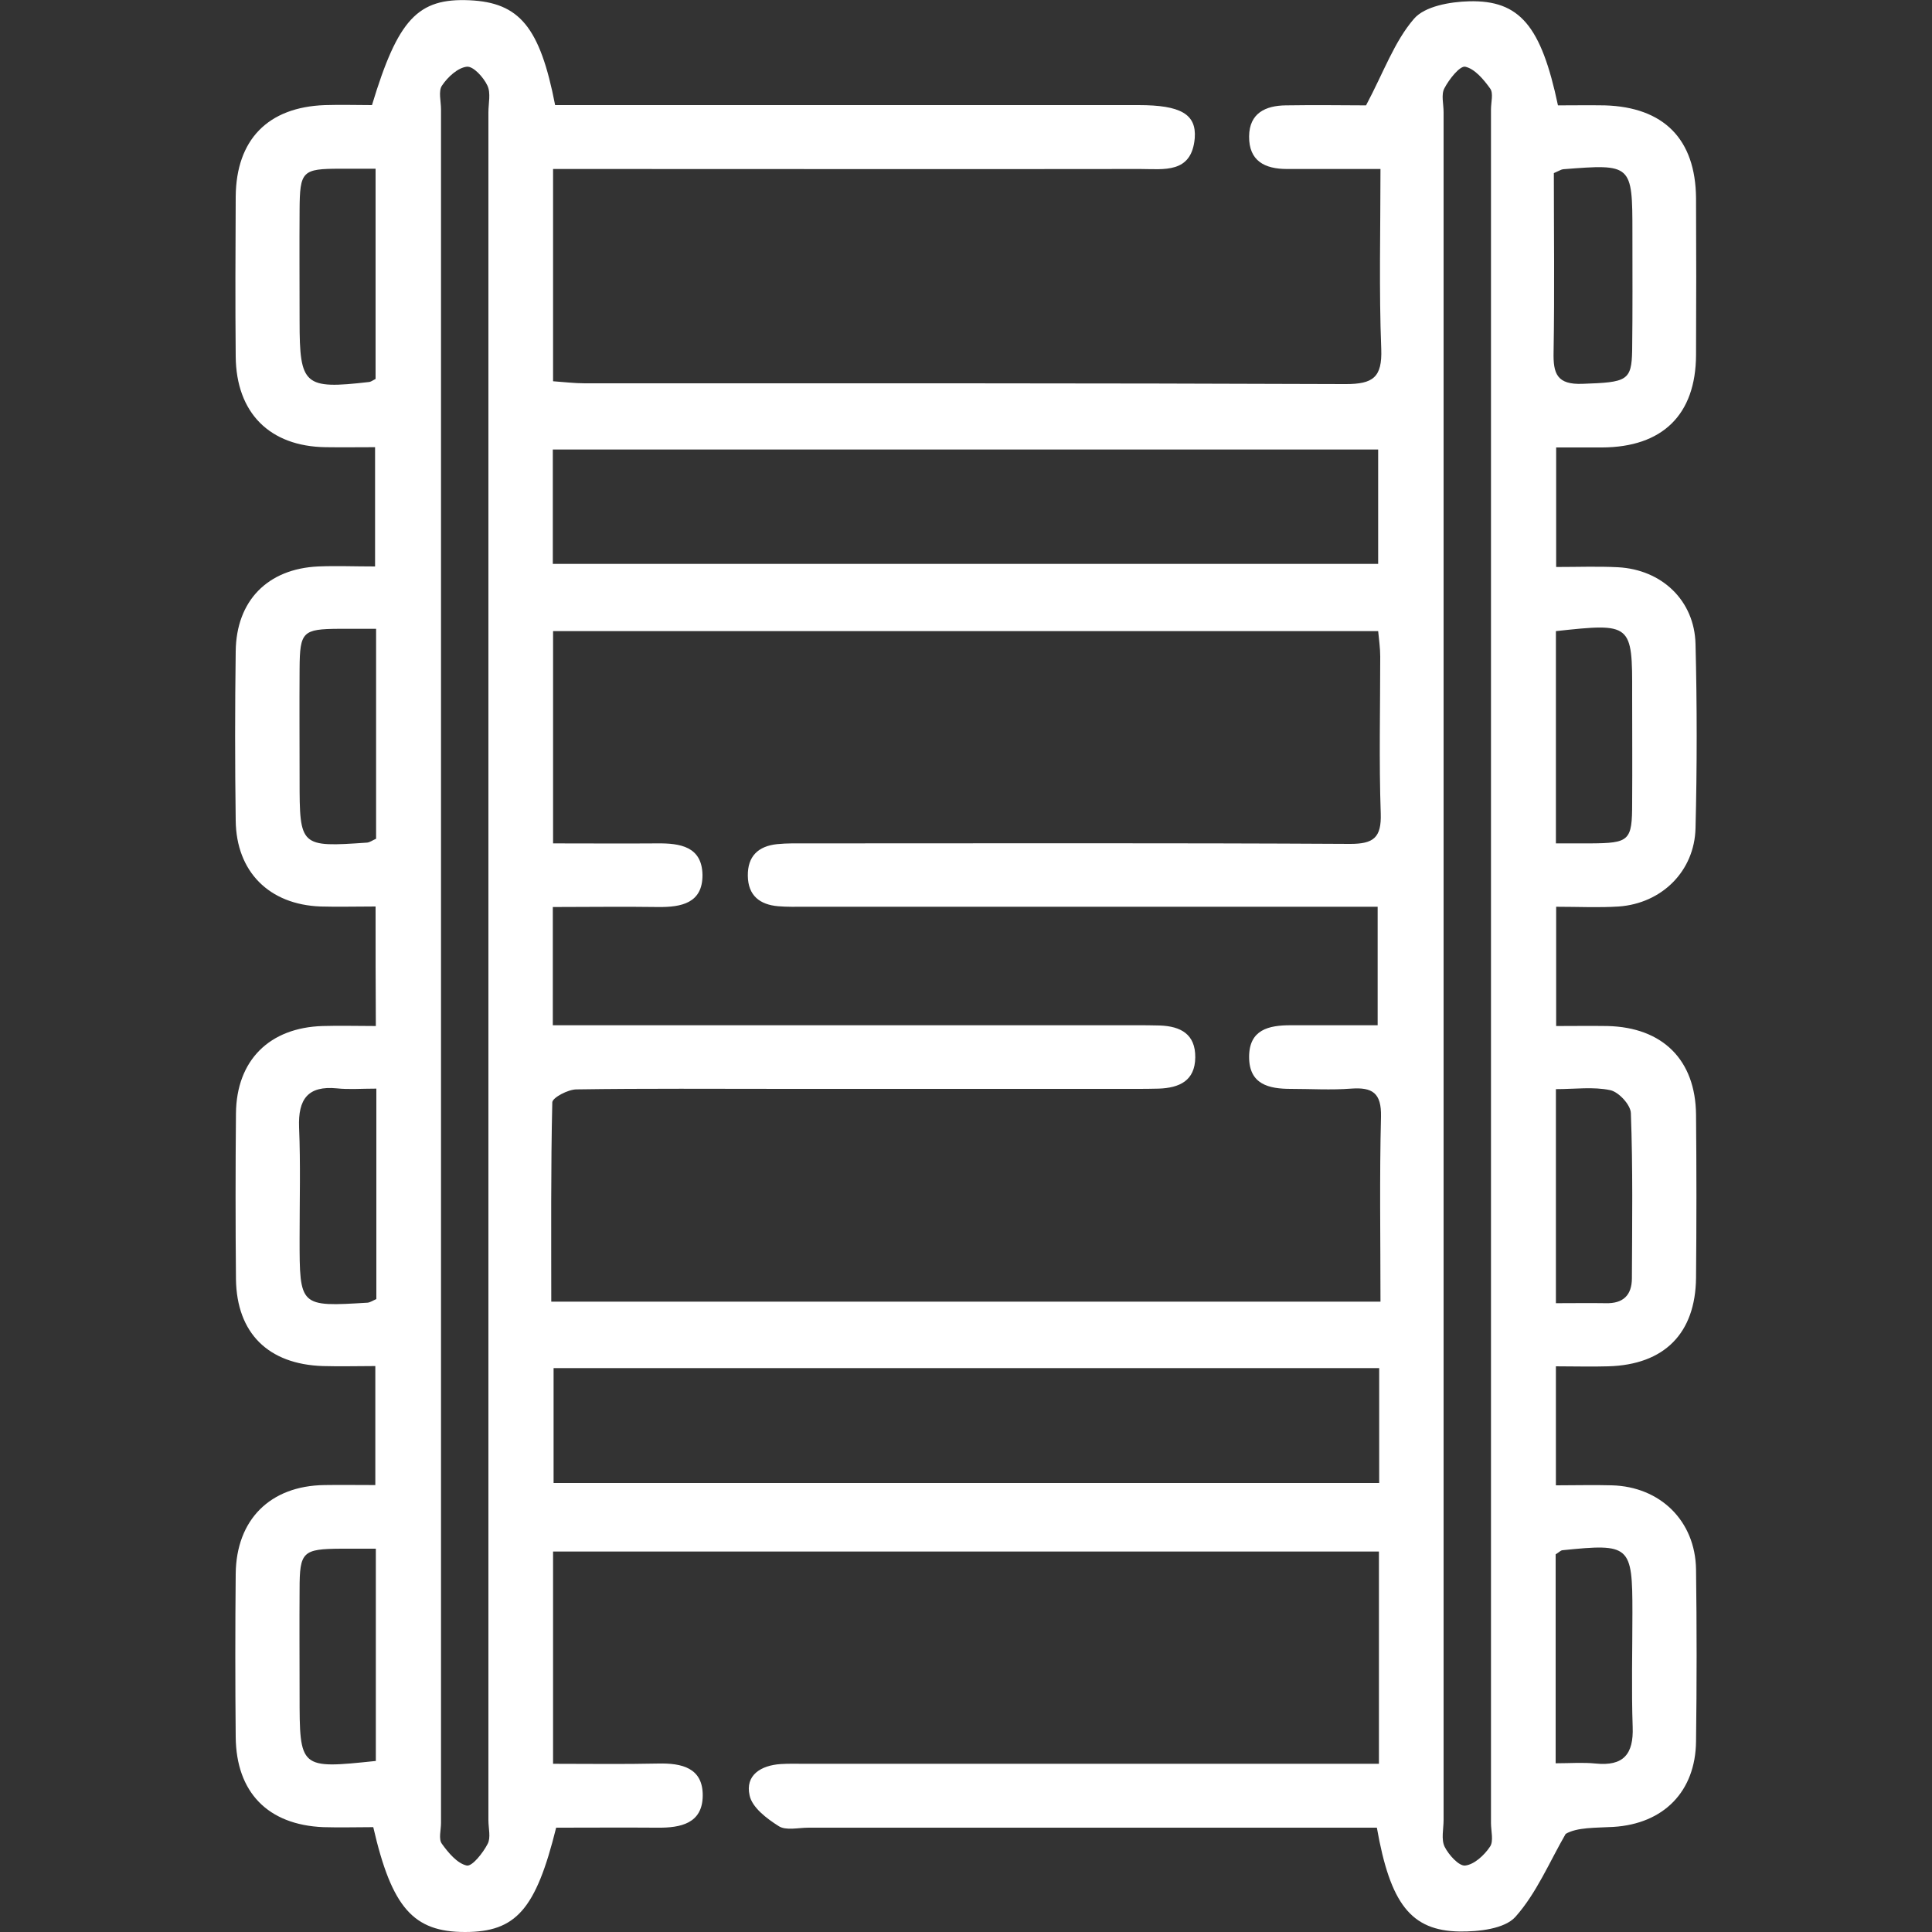 <?xml version="1.0" encoding="utf-8"?>
<!-- Generator: Adobe Illustrator 25.4.1, SVG Export Plug-In . SVG Version: 6.00 Build 0)  -->
<svg version="1.1" id="Layer_1" xmlns="http://www.w3.org/2000/svg" xmlns:xlink="http://www.w3.org/1999/xlink" x="0px" y="0px"
	 viewBox="0 0 75 75" style="enable-background:new 0 0 75 75;" xml:space="preserve">
<rect x="0" y="0" width="75" height="75" fill="#333333" stroke="none"/>
<style type="text/css">
	.st0{fill:#FFFFFF;}
</style>
<g>
	<path class="st0" d="M14.58,35.19c-0.8,0-1.47,0.02-2.13,0c-2-0.07-3.28-1.35-3.3-3.34c-0.03-2.19-0.03-4.37,0-6.56
		c0.02-1.97,1.24-3.21,3.2-3.3c0.7-0.03,1.4,0,2.21,0c0-1.53,0-2.99,0-4.63c-0.63,0-1.28,0.01-1.92,0
		c-2.17-0.03-3.47-1.33-3.49-3.52c-0.02-2.07-0.01-4.14,0-6.21c0.02-2.21,1.25-3.47,3.46-3.55c0.62-0.02,1.24,0,1.83,0
		c1.01-3.34,1.78-4.16,3.79-4.07c1.93,0.09,2.73,1.03,3.32,4.07c0.42,0,0.88,0,1.33,0c7.11,0,14.22,0,21.32,0
		c1.63,0,2.25,0.35,2.18,1.28c-0.12,1.39-1.2,1.2-2.12,1.2c-7.15,0.01-14.29,0-21.44,0c-0.42,0-0.85,0-1.35,0c0,2.76,0,5.44,0,8.24
		c0.42,0.03,0.83,0.08,1.24,0.08c9.84,0,19.68-0.01,29.53,0.03c1.06,0,1.42-0.26,1.38-1.36c-0.09-2.29-0.03-4.59-0.03-6.99
		c-1.3,0-2.47,0-3.63,0c-0.86,0-1.48-0.31-1.47-1.27c0.01-0.9,0.64-1.19,1.42-1.2c1.17-0.02,2.33,0,3.12,0
		c0.69-1.3,1.1-2.48,1.86-3.36c0.42-0.49,1.4-0.66,2.14-0.68c1.97-0.05,2.8,0.96,3.45,4.04c0.58,0,1.2-0.01,1.82,0
		c2.29,0.07,3.52,1.31,3.54,3.6c0.01,2.03,0.01,4.06,0,6.09c-0.01,2.32-1.3,3.58-3.65,3.59c-0.58,0-1.15,0-1.78,0
		c0,1.58,0,3.04,0,4.64c0.86,0,1.63-0.03,2.4,0.01c1.7,0.09,2.97,1.29,3.01,2.98c0.06,2.38,0.06,4.77,0,7.15
		c-0.04,1.67-1.31,2.92-2.98,3.04c-0.77,0.05-1.56,0.01-2.43,0.01c0,1.56,0,3.02,0,4.63c0.69,0,1.34-0.01,1.99,0
		c2.15,0.05,3.42,1.32,3.44,3.44c0.02,2.11,0.02,4.22,0,6.33c-0.02,2.16-1.23,3.38-3.41,3.44c-0.65,0.02-1.3,0-2.03,0
		c0,1.6,0,3.06,0,4.62c0.78,0,1.47-0.02,2.17,0c1.88,0.05,3.24,1.38,3.27,3.26c0.03,2.23,0.03,4.45,0,6.68
		c-0.02,1.94-1.25,3.2-3.21,3.32c-0.7,0.04-1.4,0.01-1.85,0.27c-0.63,1.09-1.13,2.3-1.95,3.22c-0.42,0.47-1.43,0.58-2.17,0.57
		c-1.89-0.03-2.69-1.08-3.21-4.03c-0.42,0-0.87,0-1.33,0c-6.91,0-13.83,0-20.74,0c-0.39,0-0.87,0.12-1.15-0.06
		c-0.46-0.29-1.03-0.72-1.13-1.19c-0.18-0.79,0.44-1.17,1.21-1.22c0.31-0.02,0.62-0.01,0.94-0.01c6.99,0,13.98,0,20.97,0
		c0.42,0,0.84,0,1.31,0c0-2.81,0-5.48,0-8.24c-10.7,0-21.34,0-32.06,0c0,2.73,0,5.4,0,8.24c1.38,0,2.73,0.02,4.08-0.01
		c0.91-0.02,1.74,0.16,1.73,1.25c-0.01,1.08-0.86,1.25-1.76,1.24c-1.32-0.01-2.64,0-3.93,0C20.8,74.13,20.03,75,18.05,75
		c-2,0-2.84-0.94-3.56-4.07c-0.63,0-1.29,0.02-1.94,0c-2.15-0.09-3.38-1.35-3.4-3.5c-0.02-2.11-0.02-4.22,0-6.33
		c0.02-2.11,1.34-3.42,3.44-3.45c0.62-0.01,1.24,0,1.98,0c0-1.52,0-2.97,0-4.62c-0.68,0-1.36,0.02-2.04,0
		c-2.12-0.07-3.34-1.28-3.37-3.37c-0.02-2.15-0.02-4.3,0-6.44c0.02-2.06,1.3-3.33,3.37-3.39c0.66-0.02,1.32,0,2.06,0
		C14.58,38.25,14.58,36.79,14.58,35.19z M21.46,39.8c0.61,0,1.08,0,1.55,0c7.03,0,14.05,0,21.08,0c0.31,0,0.62,0,0.94,0.01
		c0.81,0.03,1.38,0.34,1.37,1.24c-0.01,0.91-0.62,1.18-1.41,1.21c-0.31,0.01-0.62,0.01-0.94,0.01c-4.53,0-9.06,0-13.59,0
		c-2.69,0-5.39-0.02-8.08,0.02c-0.33,0-0.93,0.32-0.94,0.5c-0.06,2.56-0.04,5.13-0.04,7.74c10.78,0,21.42,0,32.19,0
		c0-2.44-0.04-4.81,0.02-7.18c0.02-0.92-0.33-1.15-1.16-1.09c-0.78,0.06-1.56,0.01-2.34,0.01c-0.85,0-1.62-0.17-1.62-1.24
		c0-1.06,0.76-1.23,1.61-1.23c1.12,0,2.24,0,3.38,0c0-1.61,0-3.07,0-4.6c-0.52,0-0.95,0-1.37,0c-6.95,0-13.9,0-20.85,0
		c-0.35,0-0.7,0.01-1.05-0.02c-0.71-0.06-1.17-0.41-1.18-1.18c-0.01-0.76,0.4-1.15,1.13-1.23c0.39-0.04,0.78-0.03,1.17-0.03
		c7.03,0,14.05-0.02,21.08,0.02c0.91,0,1.22-0.24,1.19-1.18c-0.07-2.03-0.02-4.06-0.02-6.09c0-0.34-0.05-0.67-0.08-0.99
		c-10.75,0-21.38,0-32.03,0c0,2.76,0,5.43,0,8.24c1.4,0,2.72,0.01,4.04,0c0.89-0.01,1.74,0.12,1.76,1.22
		c0.01,1.1-0.82,1.26-1.72,1.25c-1.35-0.02-2.7,0-4.09,0C21.46,36.8,21.46,38.23,21.46,39.8z M21.46,21.89c10.77,0,21.4,0,32.04,0
		c0-1.55,0-3,0-4.44c-10.73,0-21.36,0-32.04,0C21.46,18.96,21.46,20.39,21.46,21.89z M53.54,53.11c-10.76,0-21.39,0-32.05,0
		c0,1.54,0,3,0,4.46c10.72,0,21.36,0,32.05,0C53.54,56.06,53.54,54.64,53.54,53.11z M18.96,37.51c0-11.05,0-22.1,0-33.15
		c0-0.35,0.1-0.75-0.04-1.04c-0.15-0.32-0.55-0.76-0.8-0.73c-0.35,0.04-0.74,0.4-0.96,0.73c-0.15,0.21-0.04,0.61-0.04,0.92
		c0,22.18,0,44.35,0,66.53c0,0.27-0.1,0.62,0.03,0.8c0.25,0.35,0.6,0.77,0.97,0.85c0.21,0.04,0.63-0.49,0.81-0.84
		c0.13-0.24,0.03-0.61,0.03-0.92C18.96,59.6,18.96,48.56,18.96,37.51z M56.04,37.38c0,11.09,0,22.18,0,33.27
		c0,0.35-0.1,0.75,0.04,1.04c0.16,0.32,0.56,0.76,0.8,0.73c0.35-0.04,0.74-0.4,0.96-0.73c0.15-0.21,0.04-0.61,0.04-0.92
		c0-22.18,0-44.35,0-66.53c0-0.27,0.1-0.62-0.03-0.8c-0.25-0.35-0.6-0.77-0.97-0.85c-0.21-0.04-0.63,0.49-0.81,0.84
		c-0.13,0.24-0.03,0.61-0.03,0.92C56.04,15.36,56.04,26.37,56.04,37.38z M14.6,24.41c-0.53,0-0.99,0-1.44,0
		c-1.41,0.01-1.52,0.11-1.53,1.54c-0.01,1.44,0,2.89,0,4.33c0,2.59,0.02,2.61,2.62,2.43c0.11-0.01,0.21-0.09,0.35-0.15
		C14.6,29.88,14.6,27.21,14.6,24.41z M60.4,24.5c0,2.76,0,5.43,0,8.24c0.5,0,0.92,0,1.34,0c1.52-0.01,1.62-0.1,1.62-1.57
		c0.01-1.41,0-2.81,0-4.22C63.37,24.2,63.34,24.18,60.4,24.5z M14.61,42.26c-0.6,0-1.07,0.04-1.53-0.01
		c-1.13-0.11-1.51,0.42-1.47,1.51c0.06,1.43,0.02,2.87,0.02,4.31c0,2.66,0,2.66,2.64,2.5c0.1-0.01,0.2-0.08,0.34-0.14
		C14.61,47.76,14.61,45.1,14.61,42.26z M60.4,50.59c0.7,0,1.31-0.01,1.93,0c0.68,0.02,1.02-0.31,1.02-0.97
		c0.01-2.14,0.04-4.27-0.04-6.41c-0.01-0.32-0.47-0.82-0.8-0.89c-0.66-0.14-1.37-0.04-2.11-0.04C60.4,45.11,60.4,47.8,60.4,50.59z
		 M14.58,14.71c0-2.68,0-5.38,0-8.16c-0.52,0-0.94,0-1.37,0c-1.48,0-1.57,0.09-1.58,1.6c-0.01,1.44,0,2.89,0,4.33
		c0,2.48,0.18,2.64,2.69,2.35C14.38,14.83,14.45,14.78,14.58,14.71z M60.32,6.72c0,2.27,0.03,4.61-0.01,6.94
		c-0.02,0.85,0.13,1.28,1.13,1.24c1.71-0.06,1.9-0.11,1.92-1.3c0.02-1.52,0.01-3.05,0.01-4.57c0-2.66-0.02-2.67-2.69-2.46
		C60.6,6.58,60.53,6.63,60.32,6.72z M14.59,68.36c0-2.75,0-5.43,0-8.24c-0.5,0-0.92,0-1.34,0c-1.5,0.01-1.62,0.11-1.62,1.58
		c-0.01,1.37,0,2.73,0,4.1C11.63,68.67,11.63,68.67,14.59,68.36z M60.39,68.45c0.56,0,1.06-0.04,1.55,0.01
		c1.08,0.11,1.48-0.36,1.44-1.42c-0.05-1.48-0.01-2.97-0.01-4.45c0-2.6-0.09-2.68-2.72-2.41c-0.07,0.01-0.13,0.08-0.26,0.16
		C60.39,62.97,60.39,65.65,60.39,68.45z"/>
</g>
</svg>
